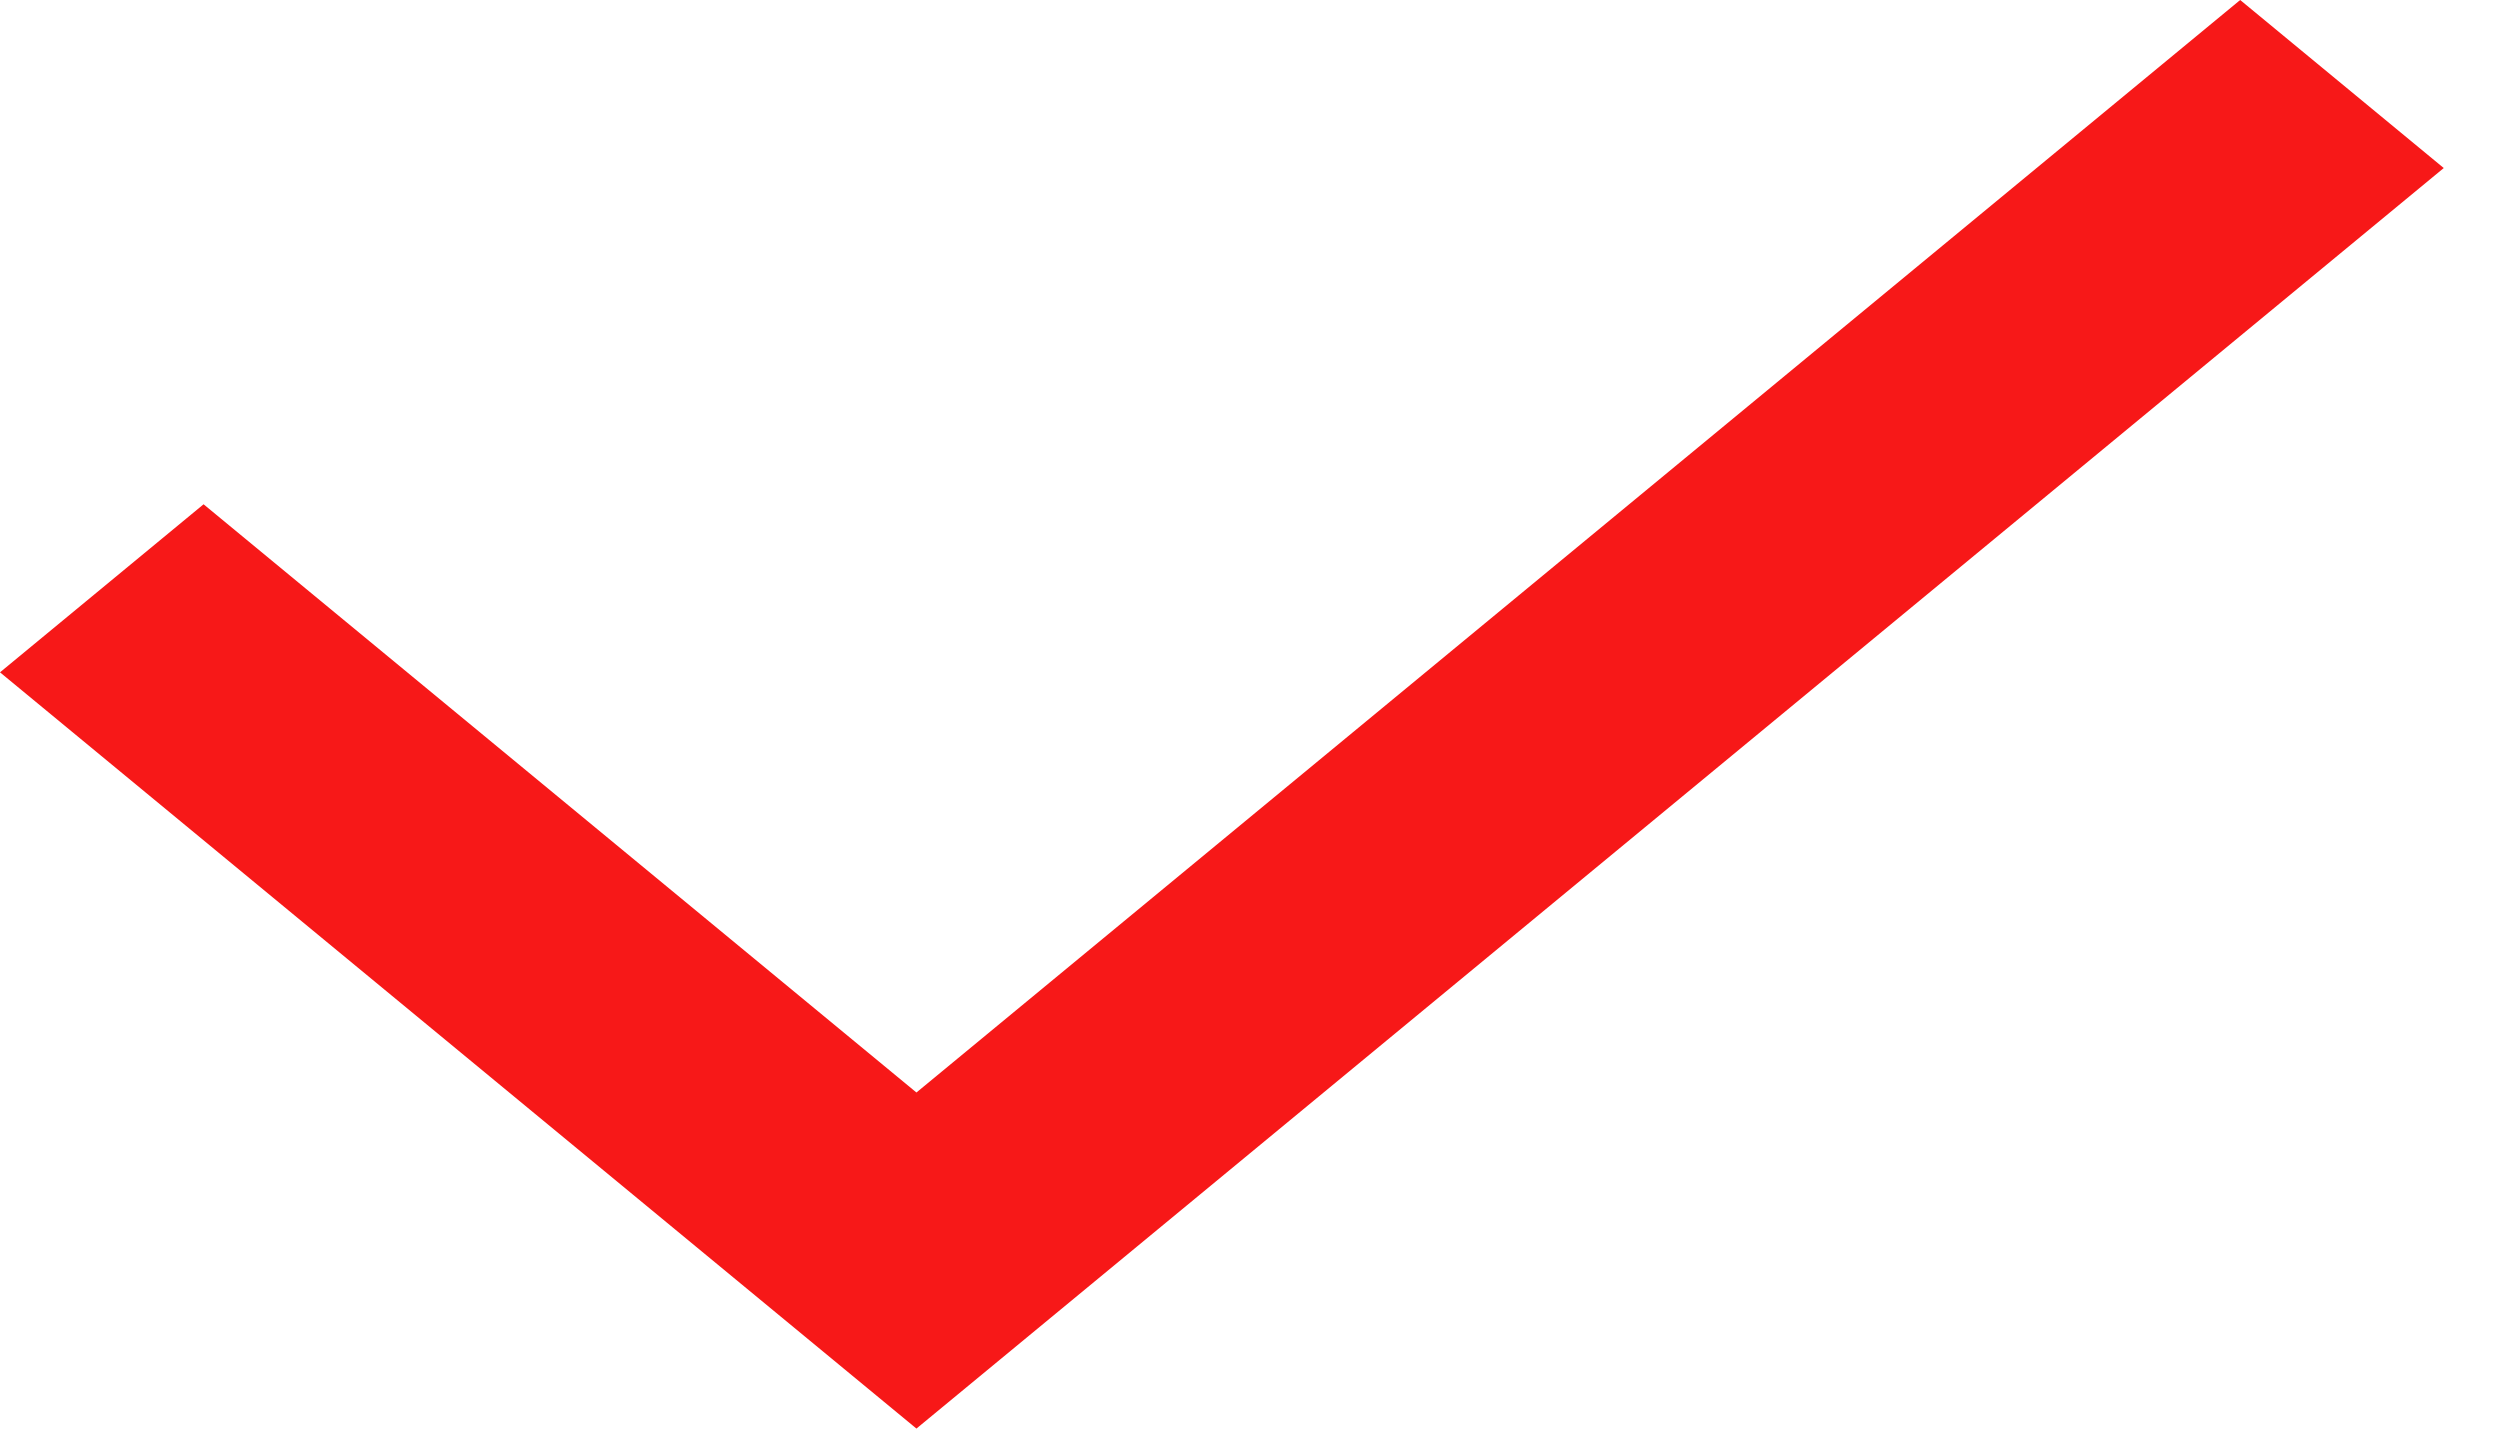 <?xml version="1.0" encoding="UTF-8"?> <svg xmlns="http://www.w3.org/2000/svg" width="14" height="8" viewBox="0 0 14 8" fill="none"><path d="M5.132 6.118L12.545 0L13.685 0.941L5.132 8L0 3.765L1.14 2.824L5.132 6.118Z" fill="#F71818"></path></svg> 